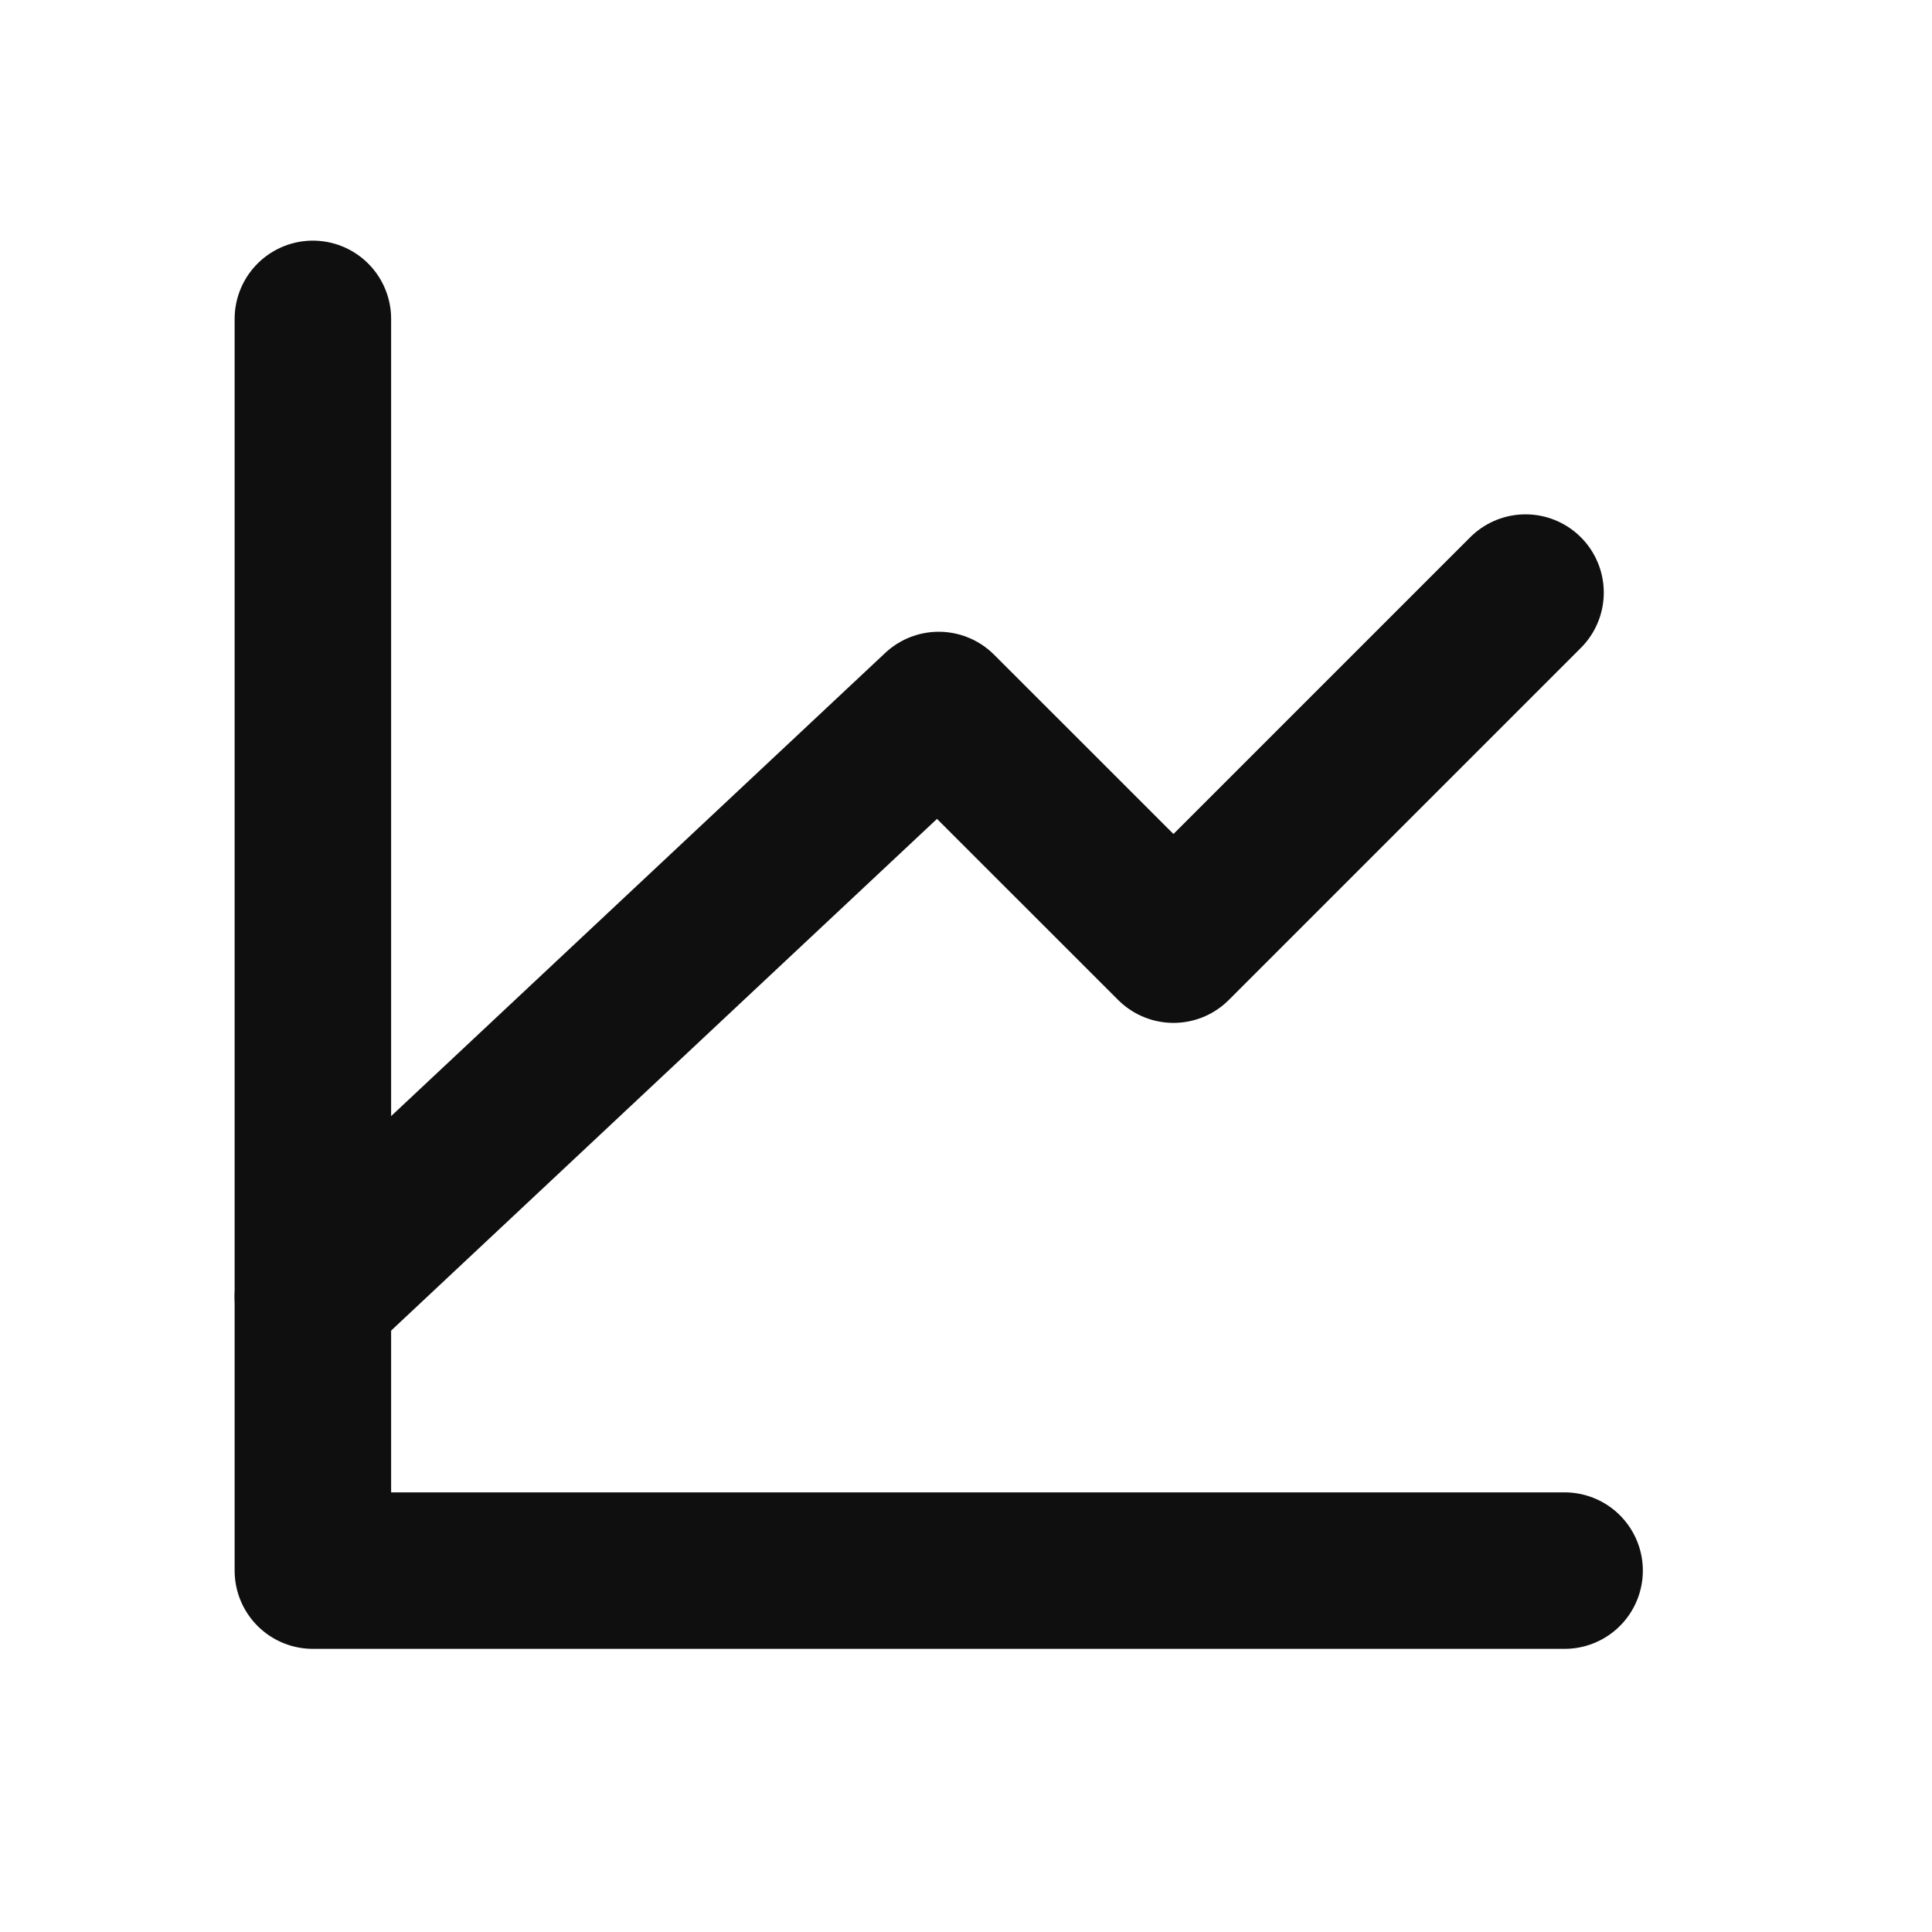 <svg width="18" height="18" viewBox="0 0 18 18" fill="none" xmlns="http://www.w3.org/2000/svg">
<path d="M14.577 14.633H2.915V2.971" stroke="#0F0F0F" stroke-width="1.458" stroke-linecap="round" stroke-linejoin="round"/>
<path d="M2.915 12.081L8.746 6.615L10.933 8.801L14.213 5.521" stroke="#0F0F0F" stroke-width="1.458" stroke-linecap="round" stroke-linejoin="round"/>
</svg>
